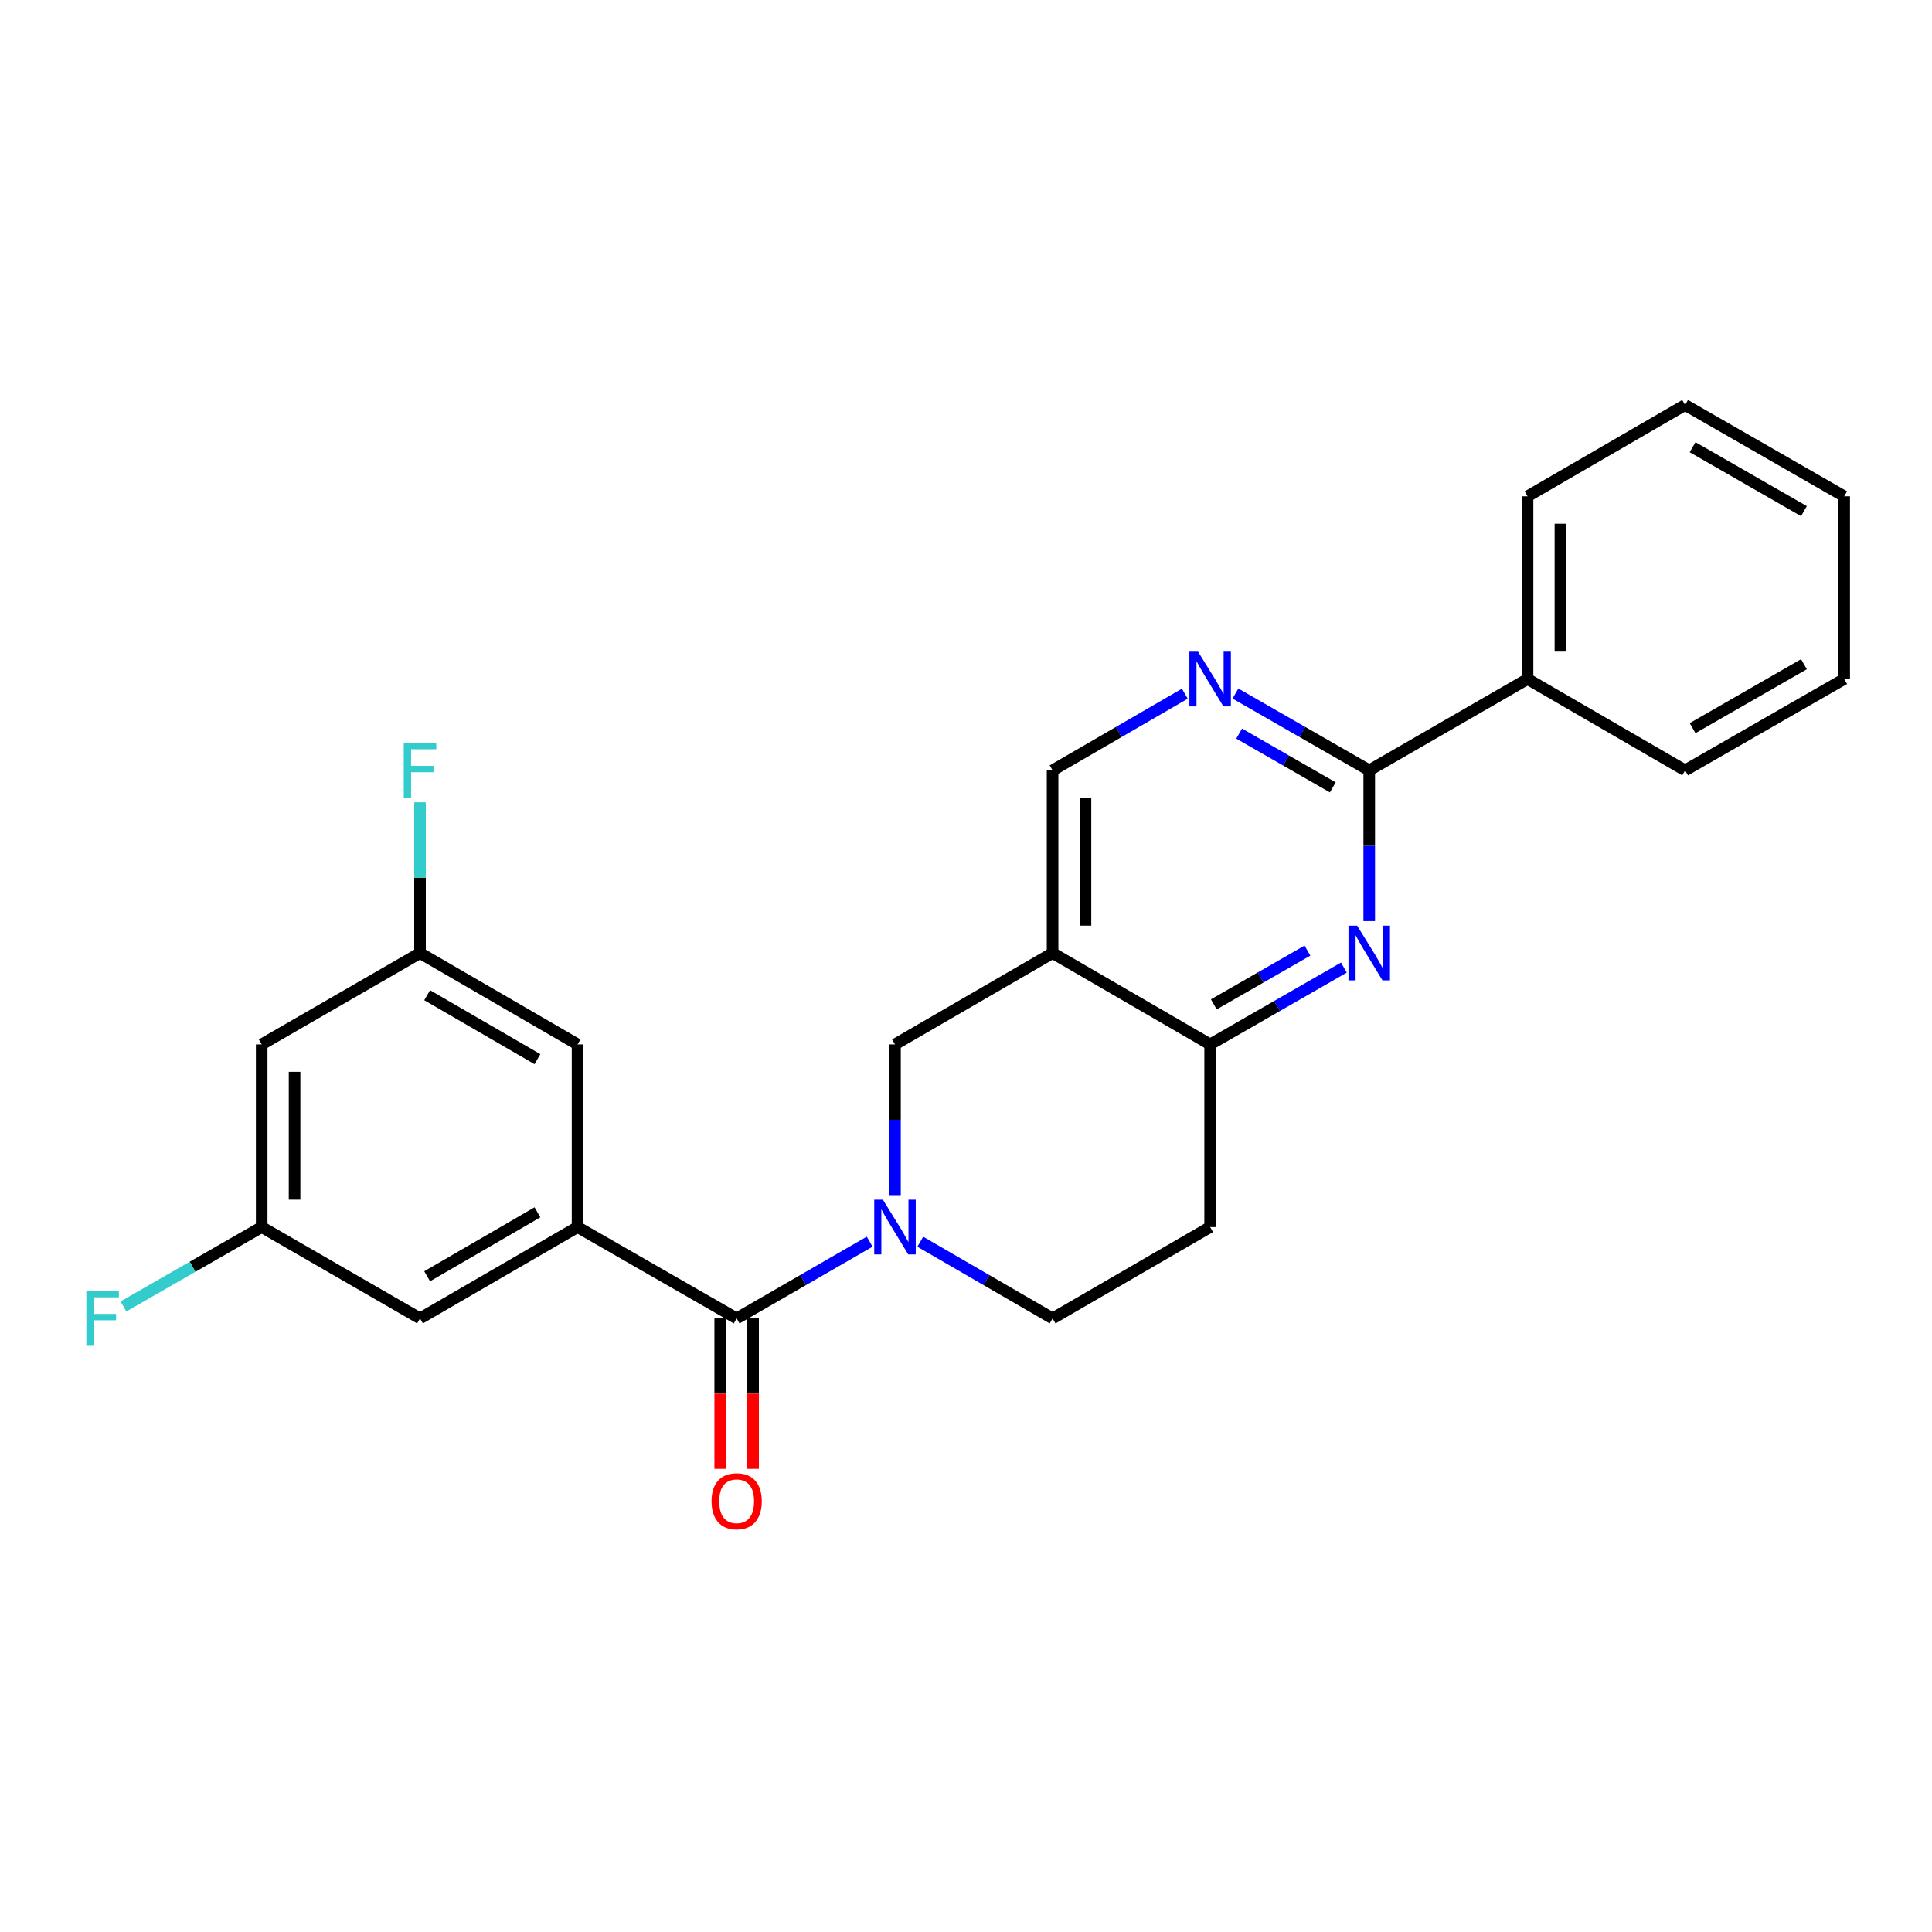 <?xml version='1.0' encoding='iso-8859-1'?>
<svg version='1.1' baseProfile='full'
              xmlns='http://www.w3.org/2000/svg'
                      xmlns:rdkit='http://www.rdkit.org/xml'
                      xmlns:xlink='http://www.w3.org/1999/xlink'
                  xml:space='preserve'
width='1000px' height='1000px' viewBox='0 0 1000 1000'>
<!-- END OF HEADER -->
<rect style='opacity:1.0;fill:#FFFFFF;stroke:none' width='1000' height='1000' x='0' y='0'> </rect>
<path class='bond-0' d='M 450.138,642.687 L 415.715,662.55' style='fill:none;fill-rule:evenodd;stroke:#0000FF;stroke-width:6px;stroke-linecap:butt;stroke-linejoin:miter;stroke-opacity:1' />
<path class='bond-0' d='M 415.715,662.55 L 381.292,682.412' style='fill:none;fill-rule:evenodd;stroke:#000000;stroke-width:6px;stroke-linecap:butt;stroke-linejoin:miter;stroke-opacity:1' />
<path class='bond-7' d='M 463.244,618.601 L 463.244,579.59' style='fill:none;fill-rule:evenodd;stroke:#0000FF;stroke-width:6px;stroke-linecap:butt;stroke-linejoin:miter;stroke-opacity:1' />
<path class='bond-7' d='M 463.244,579.59 L 463.244,540.579' style='fill:none;fill-rule:evenodd;stroke:#000000;stroke-width:6px;stroke-linecap:butt;stroke-linejoin:miter;stroke-opacity:1' />
<path class='bond-9' d='M 476.341,642.717 L 510.579,662.565' style='fill:none;fill-rule:evenodd;stroke:#0000FF;stroke-width:6px;stroke-linecap:butt;stroke-linejoin:miter;stroke-opacity:1' />
<path class='bond-9' d='M 510.579,662.565 L 544.817,682.412' style='fill:none;fill-rule:evenodd;stroke:#000000;stroke-width:6px;stroke-linecap:butt;stroke-linejoin:miter;stroke-opacity:1' />
<path class='bond-4' d='M 381.292,682.412 L 298.944,635.125' style='fill:none;fill-rule:evenodd;stroke:#000000;stroke-width:6px;stroke-linecap:butt;stroke-linejoin:miter;stroke-opacity:1' />
<path class='bond-13' d='M 372.782,682.412 L 372.782,721.343' style='fill:none;fill-rule:evenodd;stroke:#000000;stroke-width:6px;stroke-linecap:butt;stroke-linejoin:miter;stroke-opacity:1' />
<path class='bond-13' d='M 372.782,721.343 L 372.782,760.275' style='fill:none;fill-rule:evenodd;stroke:#FF0000;stroke-width:6px;stroke-linecap:butt;stroke-linejoin:miter;stroke-opacity:1' />
<path class='bond-13' d='M 389.802,682.412 L 389.802,721.343' style='fill:none;fill-rule:evenodd;stroke:#000000;stroke-width:6px;stroke-linecap:butt;stroke-linejoin:miter;stroke-opacity:1' />
<path class='bond-13' d='M 389.802,721.343 L 389.802,760.275' style='fill:none;fill-rule:evenodd;stroke:#FF0000;stroke-width:6px;stroke-linecap:butt;stroke-linejoin:miter;stroke-opacity:1' />
<path class='bond-1' d='M 695.596,500.822 L 660.979,520.7' style='fill:none;fill-rule:evenodd;stroke:#0000FF;stroke-width:6px;stroke-linecap:butt;stroke-linejoin:miter;stroke-opacity:1' />
<path class='bond-1' d='M 660.979,520.7 L 626.362,540.579' style='fill:none;fill-rule:evenodd;stroke:#000000;stroke-width:6px;stroke-linecap:butt;stroke-linejoin:miter;stroke-opacity:1' />
<path class='bond-1' d='M 676.736,492.026 L 652.503,505.941' style='fill:none;fill-rule:evenodd;stroke:#0000FF;stroke-width:6px;stroke-linecap:butt;stroke-linejoin:miter;stroke-opacity:1' />
<path class='bond-1' d='M 652.503,505.941 L 628.271,519.855' style='fill:none;fill-rule:evenodd;stroke:#000000;stroke-width:6px;stroke-linecap:butt;stroke-linejoin:miter;stroke-opacity:1' />
<path class='bond-3' d='M 708.71,476.767 L 708.71,437.752' style='fill:none;fill-rule:evenodd;stroke:#0000FF;stroke-width:6px;stroke-linecap:butt;stroke-linejoin:miter;stroke-opacity:1' />
<path class='bond-3' d='M 708.71,437.752 L 708.71,398.736' style='fill:none;fill-rule:evenodd;stroke:#000000;stroke-width:6px;stroke-linecap:butt;stroke-linejoin:miter;stroke-opacity:1' />
<path class='bond-2' d='M 544.817,493.291 L 463.244,540.579' style='fill:none;fill-rule:evenodd;stroke:#000000;stroke-width:6px;stroke-linecap:butt;stroke-linejoin:miter;stroke-opacity:1' />
<path class='bond-8' d='M 544.817,493.291 L 544.817,398.736' style='fill:none;fill-rule:evenodd;stroke:#000000;stroke-width:6px;stroke-linecap:butt;stroke-linejoin:miter;stroke-opacity:1' />
<path class='bond-8' d='M 561.837,479.108 L 561.837,412.919' style='fill:none;fill-rule:evenodd;stroke:#000000;stroke-width:6px;stroke-linecap:butt;stroke-linejoin:miter;stroke-opacity:1' />
<path class='bond-25' d='M 544.817,493.291 L 626.362,540.579' style='fill:none;fill-rule:evenodd;stroke:#000000;stroke-width:6px;stroke-linecap:butt;stroke-linejoin:miter;stroke-opacity:1' />
<path class='bond-17' d='M 708.71,398.736 L 790.652,351.458' style='fill:none;fill-rule:evenodd;stroke:#000000;stroke-width:6px;stroke-linecap:butt;stroke-linejoin:miter;stroke-opacity:1' />
<path class='bond-26' d='M 708.71,398.736 L 674.093,378.861' style='fill:none;fill-rule:evenodd;stroke:#000000;stroke-width:6px;stroke-linecap:butt;stroke-linejoin:miter;stroke-opacity:1' />
<path class='bond-26' d='M 674.093,378.861 L 639.476,358.987' style='fill:none;fill-rule:evenodd;stroke:#0000FF;stroke-width:6px;stroke-linecap:butt;stroke-linejoin:miter;stroke-opacity:1' />
<path class='bond-26' d='M 689.851,407.534 L 665.619,393.622' style='fill:none;fill-rule:evenodd;stroke:#000000;stroke-width:6px;stroke-linecap:butt;stroke-linejoin:miter;stroke-opacity:1' />
<path class='bond-26' d='M 665.619,393.622 L 641.387,379.71' style='fill:none;fill-rule:evenodd;stroke:#0000FF;stroke-width:6px;stroke-linecap:butt;stroke-linejoin:miter;stroke-opacity:1' />
<path class='bond-11' d='M 298.944,635.125 L 217.399,682.412' style='fill:none;fill-rule:evenodd;stroke:#000000;stroke-width:6px;stroke-linecap:butt;stroke-linejoin:miter;stroke-opacity:1' />
<path class='bond-11' d='M 278.174,627.494 L 221.093,660.596' style='fill:none;fill-rule:evenodd;stroke:#000000;stroke-width:6px;stroke-linecap:butt;stroke-linejoin:miter;stroke-opacity:1' />
<path class='bond-12' d='M 298.944,635.125 L 298.944,540.579' style='fill:none;fill-rule:evenodd;stroke:#000000;stroke-width:6px;stroke-linecap:butt;stroke-linejoin:miter;stroke-opacity:1' />
<path class='bond-5' d='M 626.362,540.579 L 626.362,635.125' style='fill:none;fill-rule:evenodd;stroke:#000000;stroke-width:6px;stroke-linecap:butt;stroke-linejoin:miter;stroke-opacity:1' />
<path class='bond-6' d='M 613.265,359.051 L 579.041,378.893' style='fill:none;fill-rule:evenodd;stroke:#0000FF;stroke-width:6px;stroke-linecap:butt;stroke-linejoin:miter;stroke-opacity:1' />
<path class='bond-6' d='M 579.041,378.893 L 544.817,398.736' style='fill:none;fill-rule:evenodd;stroke:#000000;stroke-width:6px;stroke-linecap:butt;stroke-linejoin:miter;stroke-opacity:1' />
<path class='bond-10' d='M 544.817,682.412 L 626.362,635.125' style='fill:none;fill-rule:evenodd;stroke:#000000;stroke-width:6px;stroke-linecap:butt;stroke-linejoin:miter;stroke-opacity:1' />
<path class='bond-14' d='M 217.399,682.412 L 135.448,635.125' style='fill:none;fill-rule:evenodd;stroke:#000000;stroke-width:6px;stroke-linecap:butt;stroke-linejoin:miter;stroke-opacity:1' />
<path class='bond-15' d='M 298.944,540.579 L 217.399,493.291' style='fill:none;fill-rule:evenodd;stroke:#000000;stroke-width:6px;stroke-linecap:butt;stroke-linejoin:miter;stroke-opacity:1' />
<path class='bond-15' d='M 278.174,548.209 L 221.093,515.108' style='fill:none;fill-rule:evenodd;stroke:#000000;stroke-width:6px;stroke-linecap:butt;stroke-linejoin:miter;stroke-opacity:1' />
<path class='bond-18' d='M 135.448,635.125 L 99.675,655.669' style='fill:none;fill-rule:evenodd;stroke:#000000;stroke-width:6px;stroke-linecap:butt;stroke-linejoin:miter;stroke-opacity:1' />
<path class='bond-18' d='M 99.675,655.669 L 63.902,676.213' style='fill:none;fill-rule:evenodd;stroke:#33CCCC;stroke-width:6px;stroke-linecap:butt;stroke-linejoin:miter;stroke-opacity:1' />
<path class='bond-27' d='M 135.448,635.125 L 135.448,540.579' style='fill:none;fill-rule:evenodd;stroke:#000000;stroke-width:6px;stroke-linecap:butt;stroke-linejoin:miter;stroke-opacity:1' />
<path class='bond-27' d='M 152.468,620.943 L 152.468,554.761' style='fill:none;fill-rule:evenodd;stroke:#000000;stroke-width:6px;stroke-linecap:butt;stroke-linejoin:miter;stroke-opacity:1' />
<path class='bond-16' d='M 217.399,493.291 L 135.448,540.579' style='fill:none;fill-rule:evenodd;stroke:#000000;stroke-width:6px;stroke-linecap:butt;stroke-linejoin:miter;stroke-opacity:1' />
<path class='bond-19' d='M 217.399,493.291 L 217.399,454.275' style='fill:none;fill-rule:evenodd;stroke:#000000;stroke-width:6px;stroke-linecap:butt;stroke-linejoin:miter;stroke-opacity:1' />
<path class='bond-19' d='M 217.399,454.275 L 217.399,415.26' style='fill:none;fill-rule:evenodd;stroke:#33CCCC;stroke-width:6px;stroke-linecap:butt;stroke-linejoin:miter;stroke-opacity:1' />
<path class='bond-20' d='M 790.652,351.458 L 790.652,256.893' style='fill:none;fill-rule:evenodd;stroke:#000000;stroke-width:6px;stroke-linecap:butt;stroke-linejoin:miter;stroke-opacity:1' />
<path class='bond-20' d='M 807.672,337.273 L 807.672,271.078' style='fill:none;fill-rule:evenodd;stroke:#000000;stroke-width:6px;stroke-linecap:butt;stroke-linejoin:miter;stroke-opacity:1' />
<path class='bond-21' d='M 790.652,351.458 L 872.206,398.736' style='fill:none;fill-rule:evenodd;stroke:#000000;stroke-width:6px;stroke-linecap:butt;stroke-linejoin:miter;stroke-opacity:1' />
<path class='bond-23' d='M 790.652,256.893 L 872.206,209.624' style='fill:none;fill-rule:evenodd;stroke:#000000;stroke-width:6px;stroke-linecap:butt;stroke-linejoin:miter;stroke-opacity:1' />
<path class='bond-22' d='M 872.206,398.736 L 954.545,351.458' style='fill:none;fill-rule:evenodd;stroke:#000000;stroke-width:6px;stroke-linecap:butt;stroke-linejoin:miter;stroke-opacity:1' />
<path class='bond-22' d='M 876.082,376.884 L 933.72,343.79' style='fill:none;fill-rule:evenodd;stroke:#000000;stroke-width:6px;stroke-linecap:butt;stroke-linejoin:miter;stroke-opacity:1' />
<path class='bond-24' d='M 954.545,351.458 L 954.545,256.893' style='fill:none;fill-rule:evenodd;stroke:#000000;stroke-width:6px;stroke-linecap:butt;stroke-linejoin:miter;stroke-opacity:1' />
<path class='bond-28' d='M 872.206,209.624 L 954.545,256.893' style='fill:none;fill-rule:evenodd;stroke:#000000;stroke-width:6px;stroke-linecap:butt;stroke-linejoin:miter;stroke-opacity:1' />
<path class='bond-28' d='M 876.084,231.475 L 933.721,264.563' style='fill:none;fill-rule:evenodd;stroke:#000000;stroke-width:6px;stroke-linecap:butt;stroke-linejoin:miter;stroke-opacity:1' />
<path  class='atom-0' d='M 456.984 620.965
L 466.264 635.965
Q 467.184 637.445, 468.664 640.125
Q 470.144 642.805, 470.224 642.965
L 470.224 620.965
L 473.984 620.965
L 473.984 649.285
L 470.104 649.285
L 460.144 632.885
Q 458.984 630.965, 457.744 628.765
Q 456.544 626.565, 456.184 625.885
L 456.184 649.285
L 452.504 649.285
L 452.504 620.965
L 456.984 620.965
' fill='#0000FF'/>
<path  class='atom-2' d='M 702.45 479.131
L 711.73 494.131
Q 712.65 495.611, 714.13 498.291
Q 715.61 500.971, 715.69 501.131
L 715.69 479.131
L 719.45 479.131
L 719.45 507.451
L 715.57 507.451
L 705.61 491.051
Q 704.45 489.131, 703.21 486.931
Q 702.01 484.731, 701.65 484.051
L 701.65 507.451
L 697.97 507.451
L 697.97 479.131
L 702.45 479.131
' fill='#0000FF'/>
<path  class='atom-7' d='M 620.102 337.298
L 629.382 352.298
Q 630.302 353.778, 631.782 356.458
Q 633.262 359.138, 633.342 359.298
L 633.342 337.298
L 637.102 337.298
L 637.102 365.618
L 633.222 365.618
L 623.262 349.218
Q 622.102 347.298, 620.862 345.098
Q 619.662 342.898, 619.302 342.218
L 619.302 365.618
L 615.622 365.618
L 615.622 337.298
L 620.102 337.298
' fill='#0000FF'/>
<path  class='atom-14' d='M 368.292 777.038
Q 368.292 770.238, 371.652 766.438
Q 375.012 762.638, 381.292 762.638
Q 387.572 762.638, 390.932 766.438
Q 394.292 770.238, 394.292 777.038
Q 394.292 783.918, 390.892 787.838
Q 387.492 791.718, 381.292 791.718
Q 375.052 791.718, 371.652 787.838
Q 368.292 783.958, 368.292 777.038
M 381.292 788.518
Q 385.612 788.518, 387.932 785.638
Q 390.292 782.718, 390.292 777.038
Q 390.292 771.478, 387.932 768.678
Q 385.612 765.838, 381.292 765.838
Q 376.972 765.838, 374.612 768.638
Q 372.292 771.438, 372.292 777.038
Q 372.292 782.758, 374.612 785.638
Q 376.972 788.518, 381.292 788.518
' fill='#FF0000'/>
<path  class='atom-19' d='M 44.689 668.252
L 61.529 668.252
L 61.529 671.492
L 48.489 671.492
L 48.489 680.092
L 60.089 680.092
L 60.089 683.372
L 48.489 683.372
L 48.489 696.572
L 44.689 696.572
L 44.689 668.252
' fill='#33CCCC'/>
<path  class='atom-20' d='M 208.979 384.576
L 225.819 384.576
L 225.819 387.816
L 212.779 387.816
L 212.779 396.416
L 224.379 396.416
L 224.379 399.696
L 212.779 399.696
L 212.779 412.896
L 208.979 412.896
L 208.979 384.576
' fill='#33CCCC'/>
</svg>
